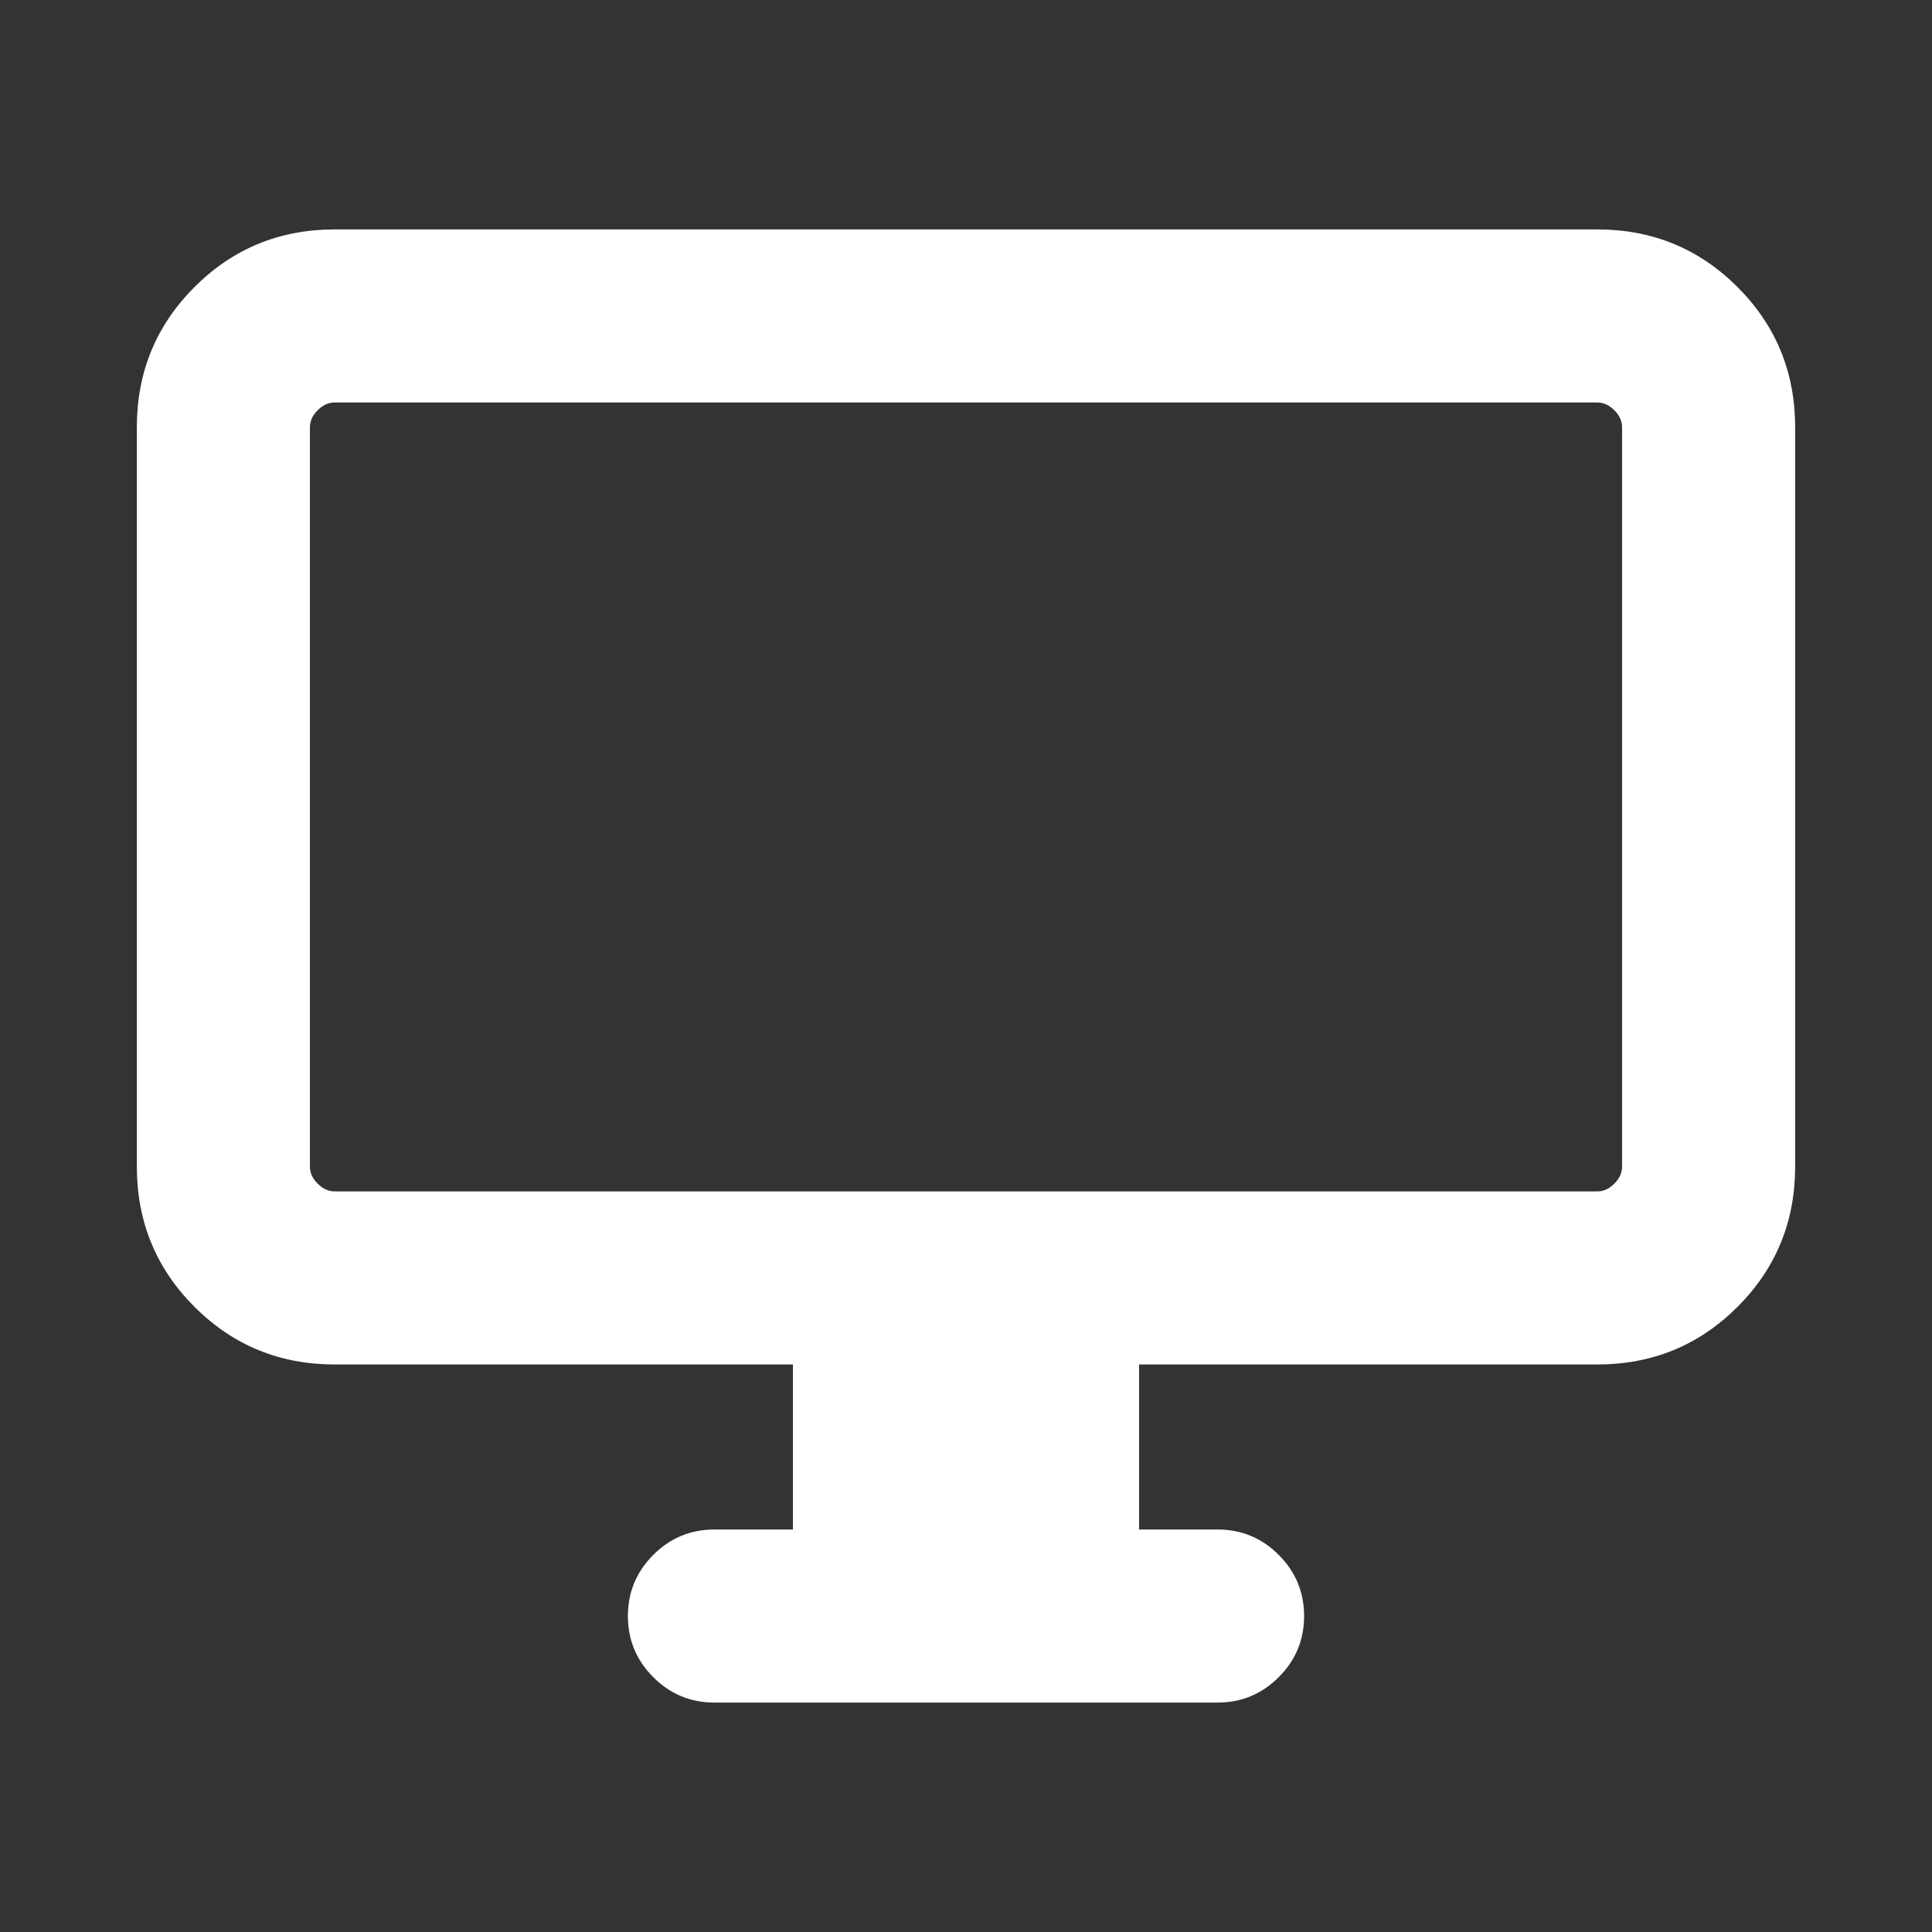 <svg xmlns="http://www.w3.org/2000/svg" height="24" viewBox="0 -960 960 960" width="24">
<rect x="0" y="-960" width="960" height="960" fill="#333333" stroke="none"/>
<style type="text/css">
    .st0{fill:none;}
    .st1{fill:#ffffff;}
  </style>
  <path class="st1" d="M394.001-200v-82H166.309q-41.033 0-69.67-28.637Q68-339.275 68-380.307v-367.384q0-41.033 28.638-69.67 28.637-28.638 69.67-28.638h627.382q41.033 0 69.67 28.638 28.638 28.637 28.638 69.67v367.384q0 41.032-28.638 69.67Q834.724-282 793.691-282H565.999v82h39q17.769 0 30.384 12.615 12.616 12.615 12.616 30.384t-12.616 30.384q-12.615 12.616-30.384 12.616H355.001q-17.769 0-30.384-12.616-12.616-12.615-12.616-30.384t12.616-30.384Q337.232-200 355.001-200h39ZM166.309-367.999h627.382q4.616 0 8.463-3.846 3.846-3.846 3.846-8.462v-367.384q0-4.616-3.846-8.463-3.847-3.846-8.463-3.846H166.309q-4.616 0-8.463 3.846-3.846 3.847-3.846 8.463v367.384q0 4.616 3.846 8.462 3.847 3.846 8.463 3.846Zm-12.309 0V-760-367.999Z"/></svg>